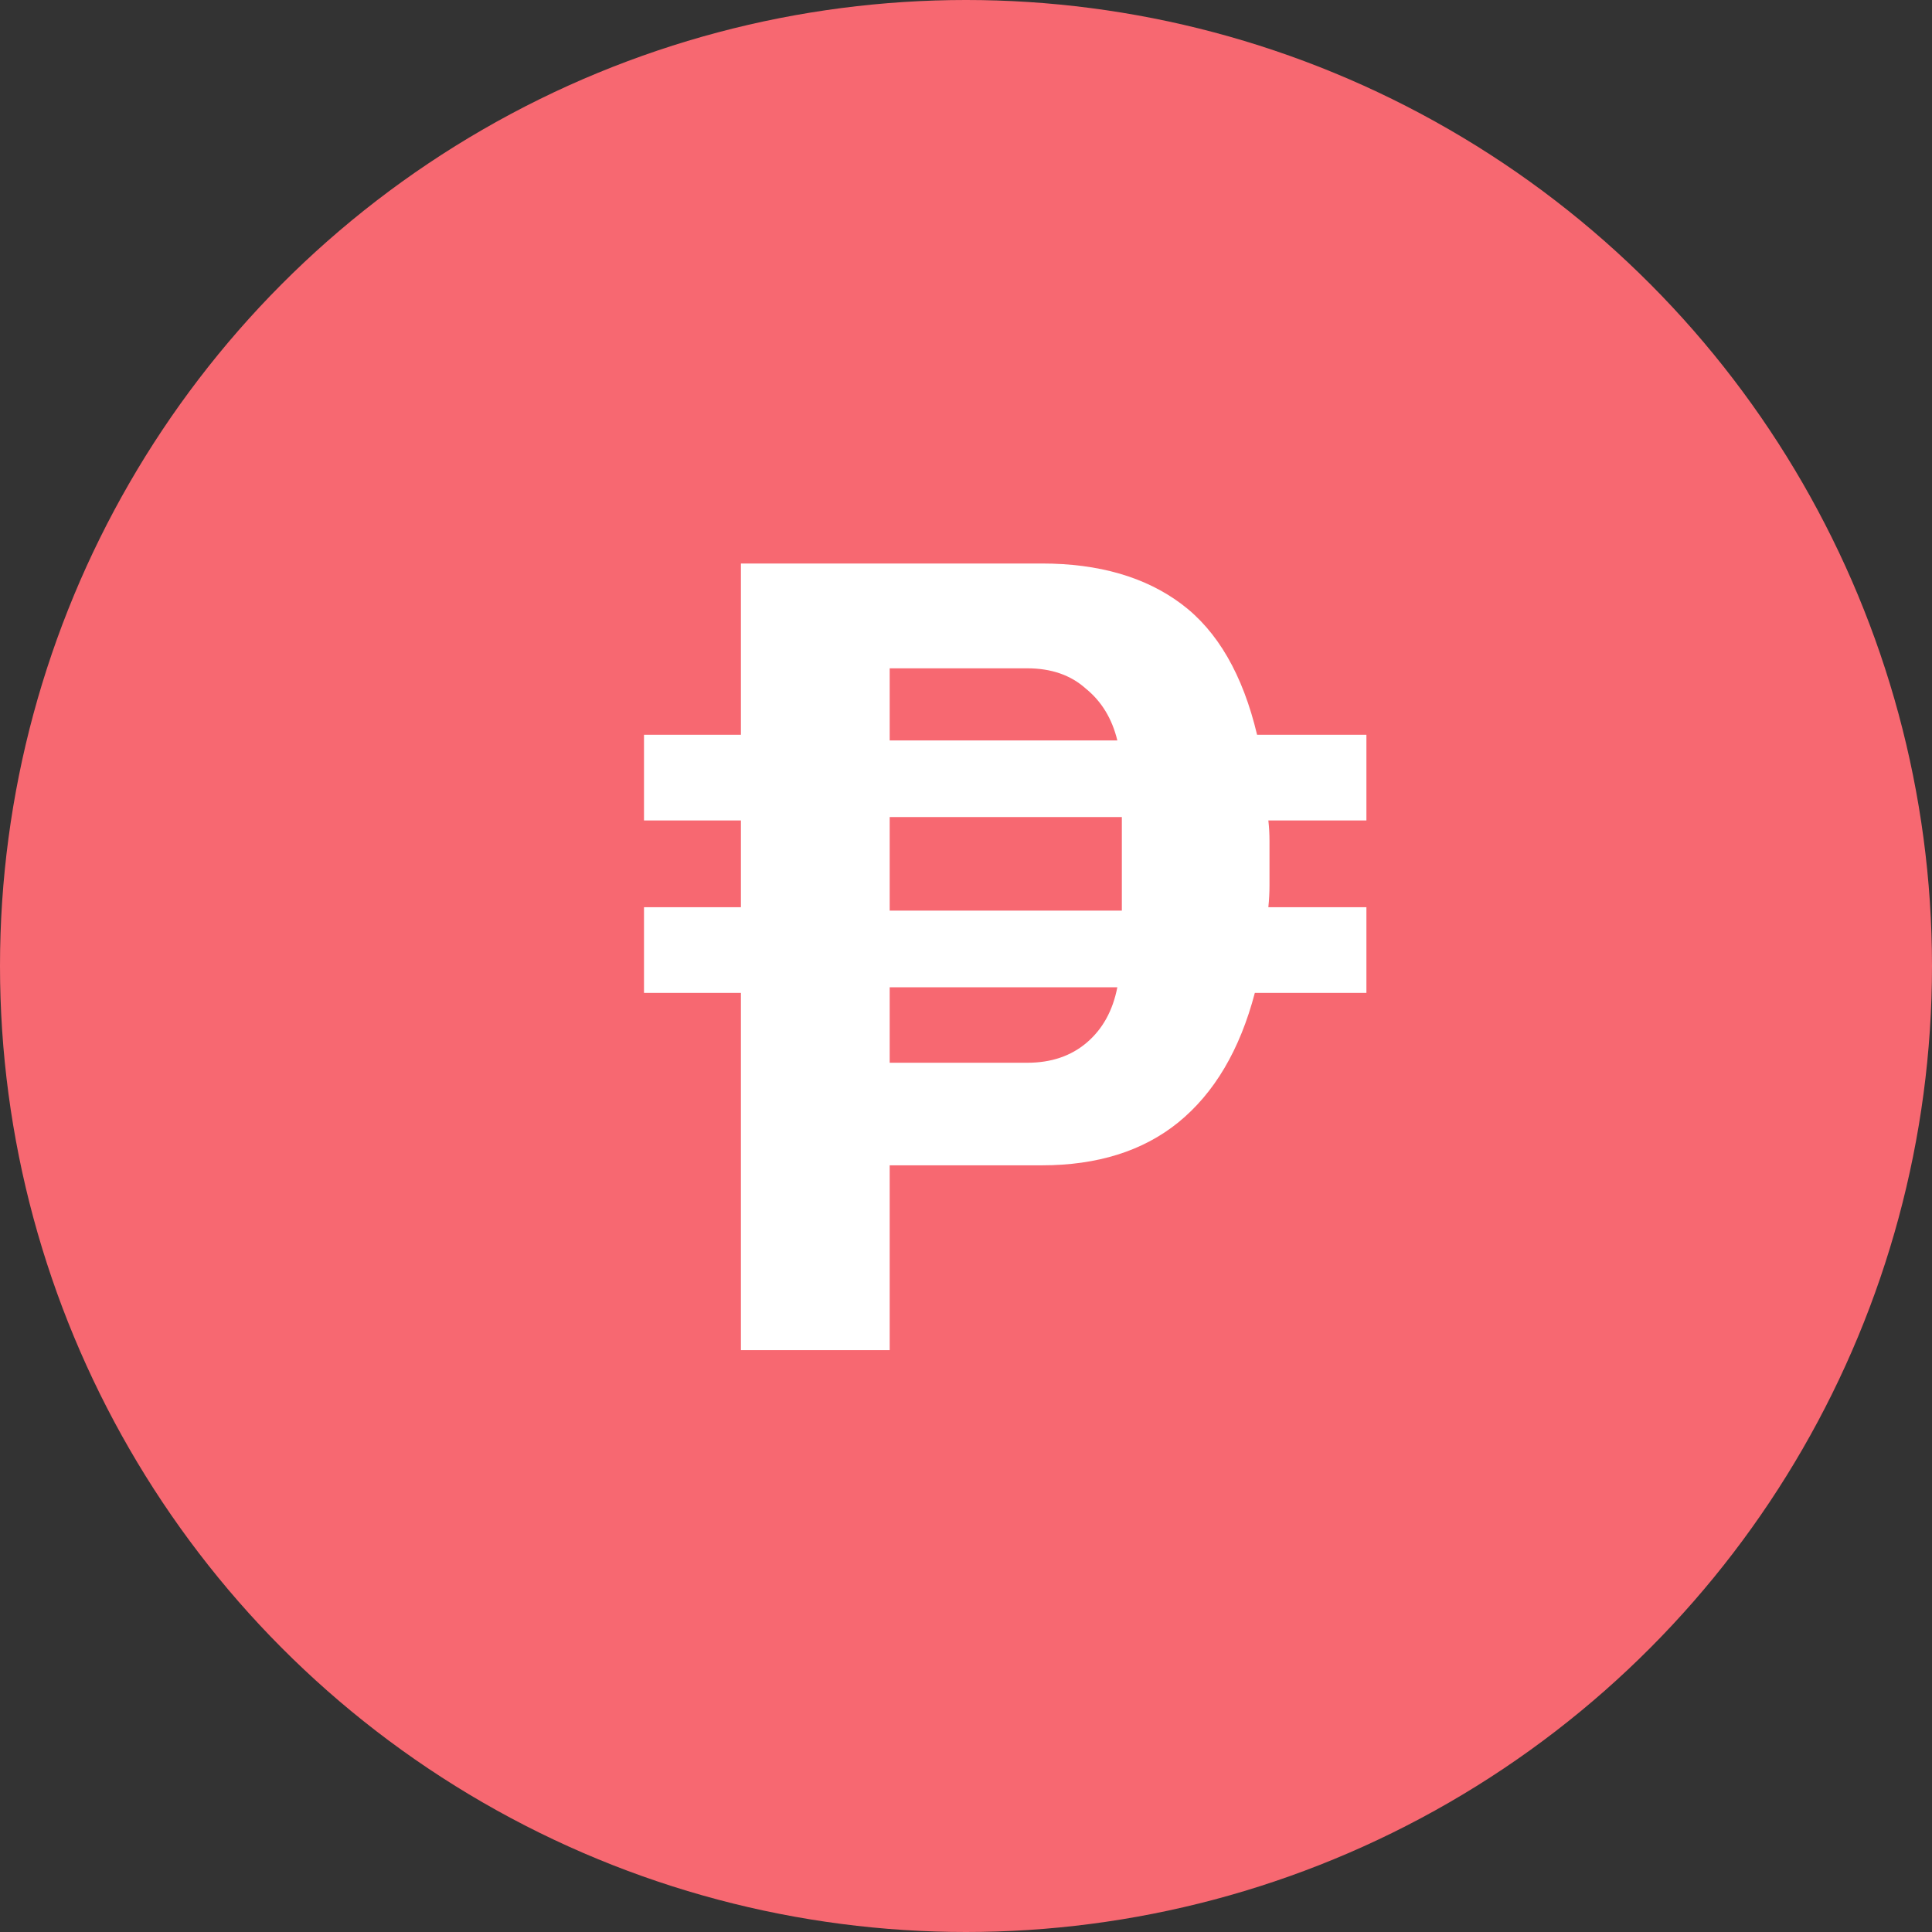 <svg width="48" height="48" viewBox="0 0 48 48" fill="none" xmlns="http://www.w3.org/2000/svg">
<rect x="0" y="0" width="48" height="48" fill="#333333" stroke="none"/>
<circle cx="24" cy="24" r="24" fill="#F76871"/>
<path d="M22.104 33.544H18.408V24.668H16V22.54H18.408V20.384H16V18.256H18.408V14H25.884C27.303 14 28.46 14.336 29.356 15.008C30.252 15.68 30.877 16.763 31.232 18.256H33.948V20.384H31.512C31.531 20.552 31.54 20.72 31.54 20.888C31.54 21.056 31.54 21.233 31.54 21.42C31.54 21.625 31.54 21.821 31.54 22.008C31.54 22.176 31.531 22.353 31.512 22.54H33.948V24.668H31.176C30.803 26.087 30.168 27.16 29.272 27.888C28.395 28.597 27.265 28.952 25.884 28.952H22.104V33.544ZM22.104 18.396H27.76C27.629 17.855 27.368 17.425 26.976 17.108C26.603 16.772 26.117 16.604 25.52 16.604H22.104V18.396ZM27.872 22.624V20.3H22.104V22.624H27.872ZM25.52 26.404C26.117 26.404 26.612 26.236 27.004 25.9C27.396 25.564 27.648 25.107 27.76 24.528H22.104V26.404H25.52Z" fill="white"/>
</svg>
